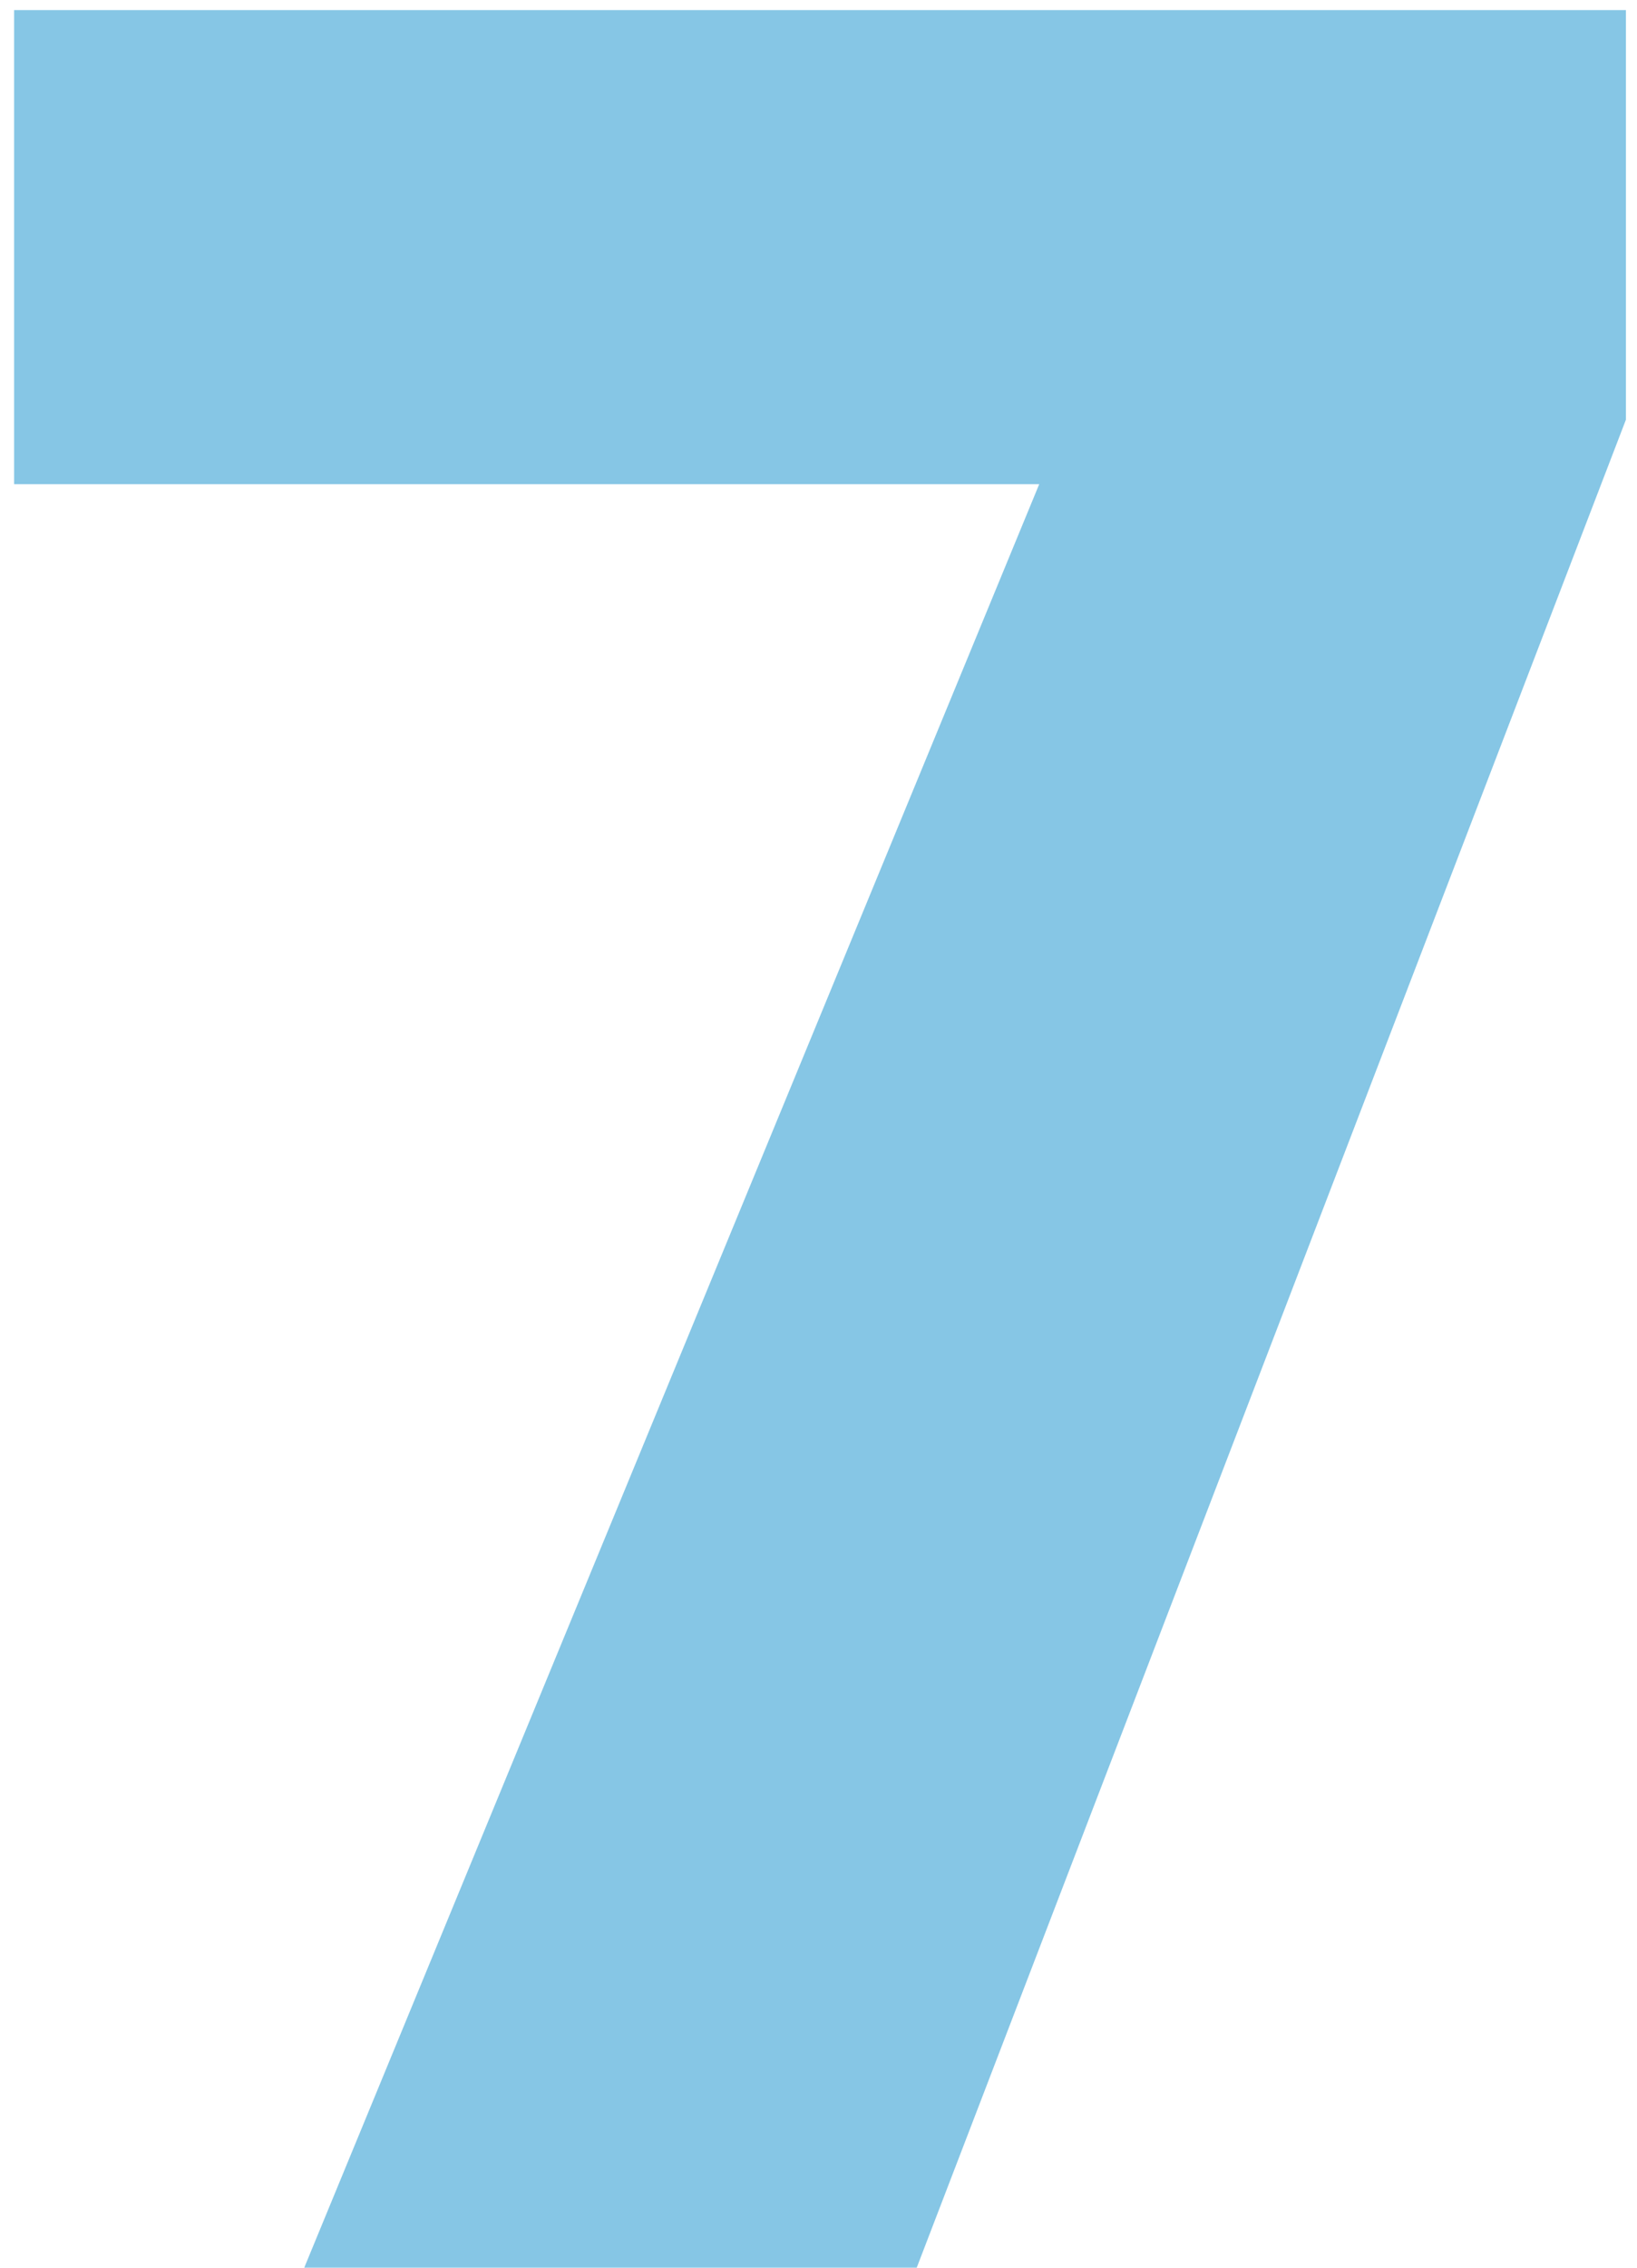 <?xml version="1.0" encoding="UTF-8"?> <svg xmlns="http://www.w3.org/2000/svg" width="65" height="90" viewBox="0 0 65 90" fill="none"><path d="M12.08 90L41.264 19.216H0.56V0.4H64.56V16.656L36.4 90H12.08Z" fill="#86C6E5"></path></svg> 